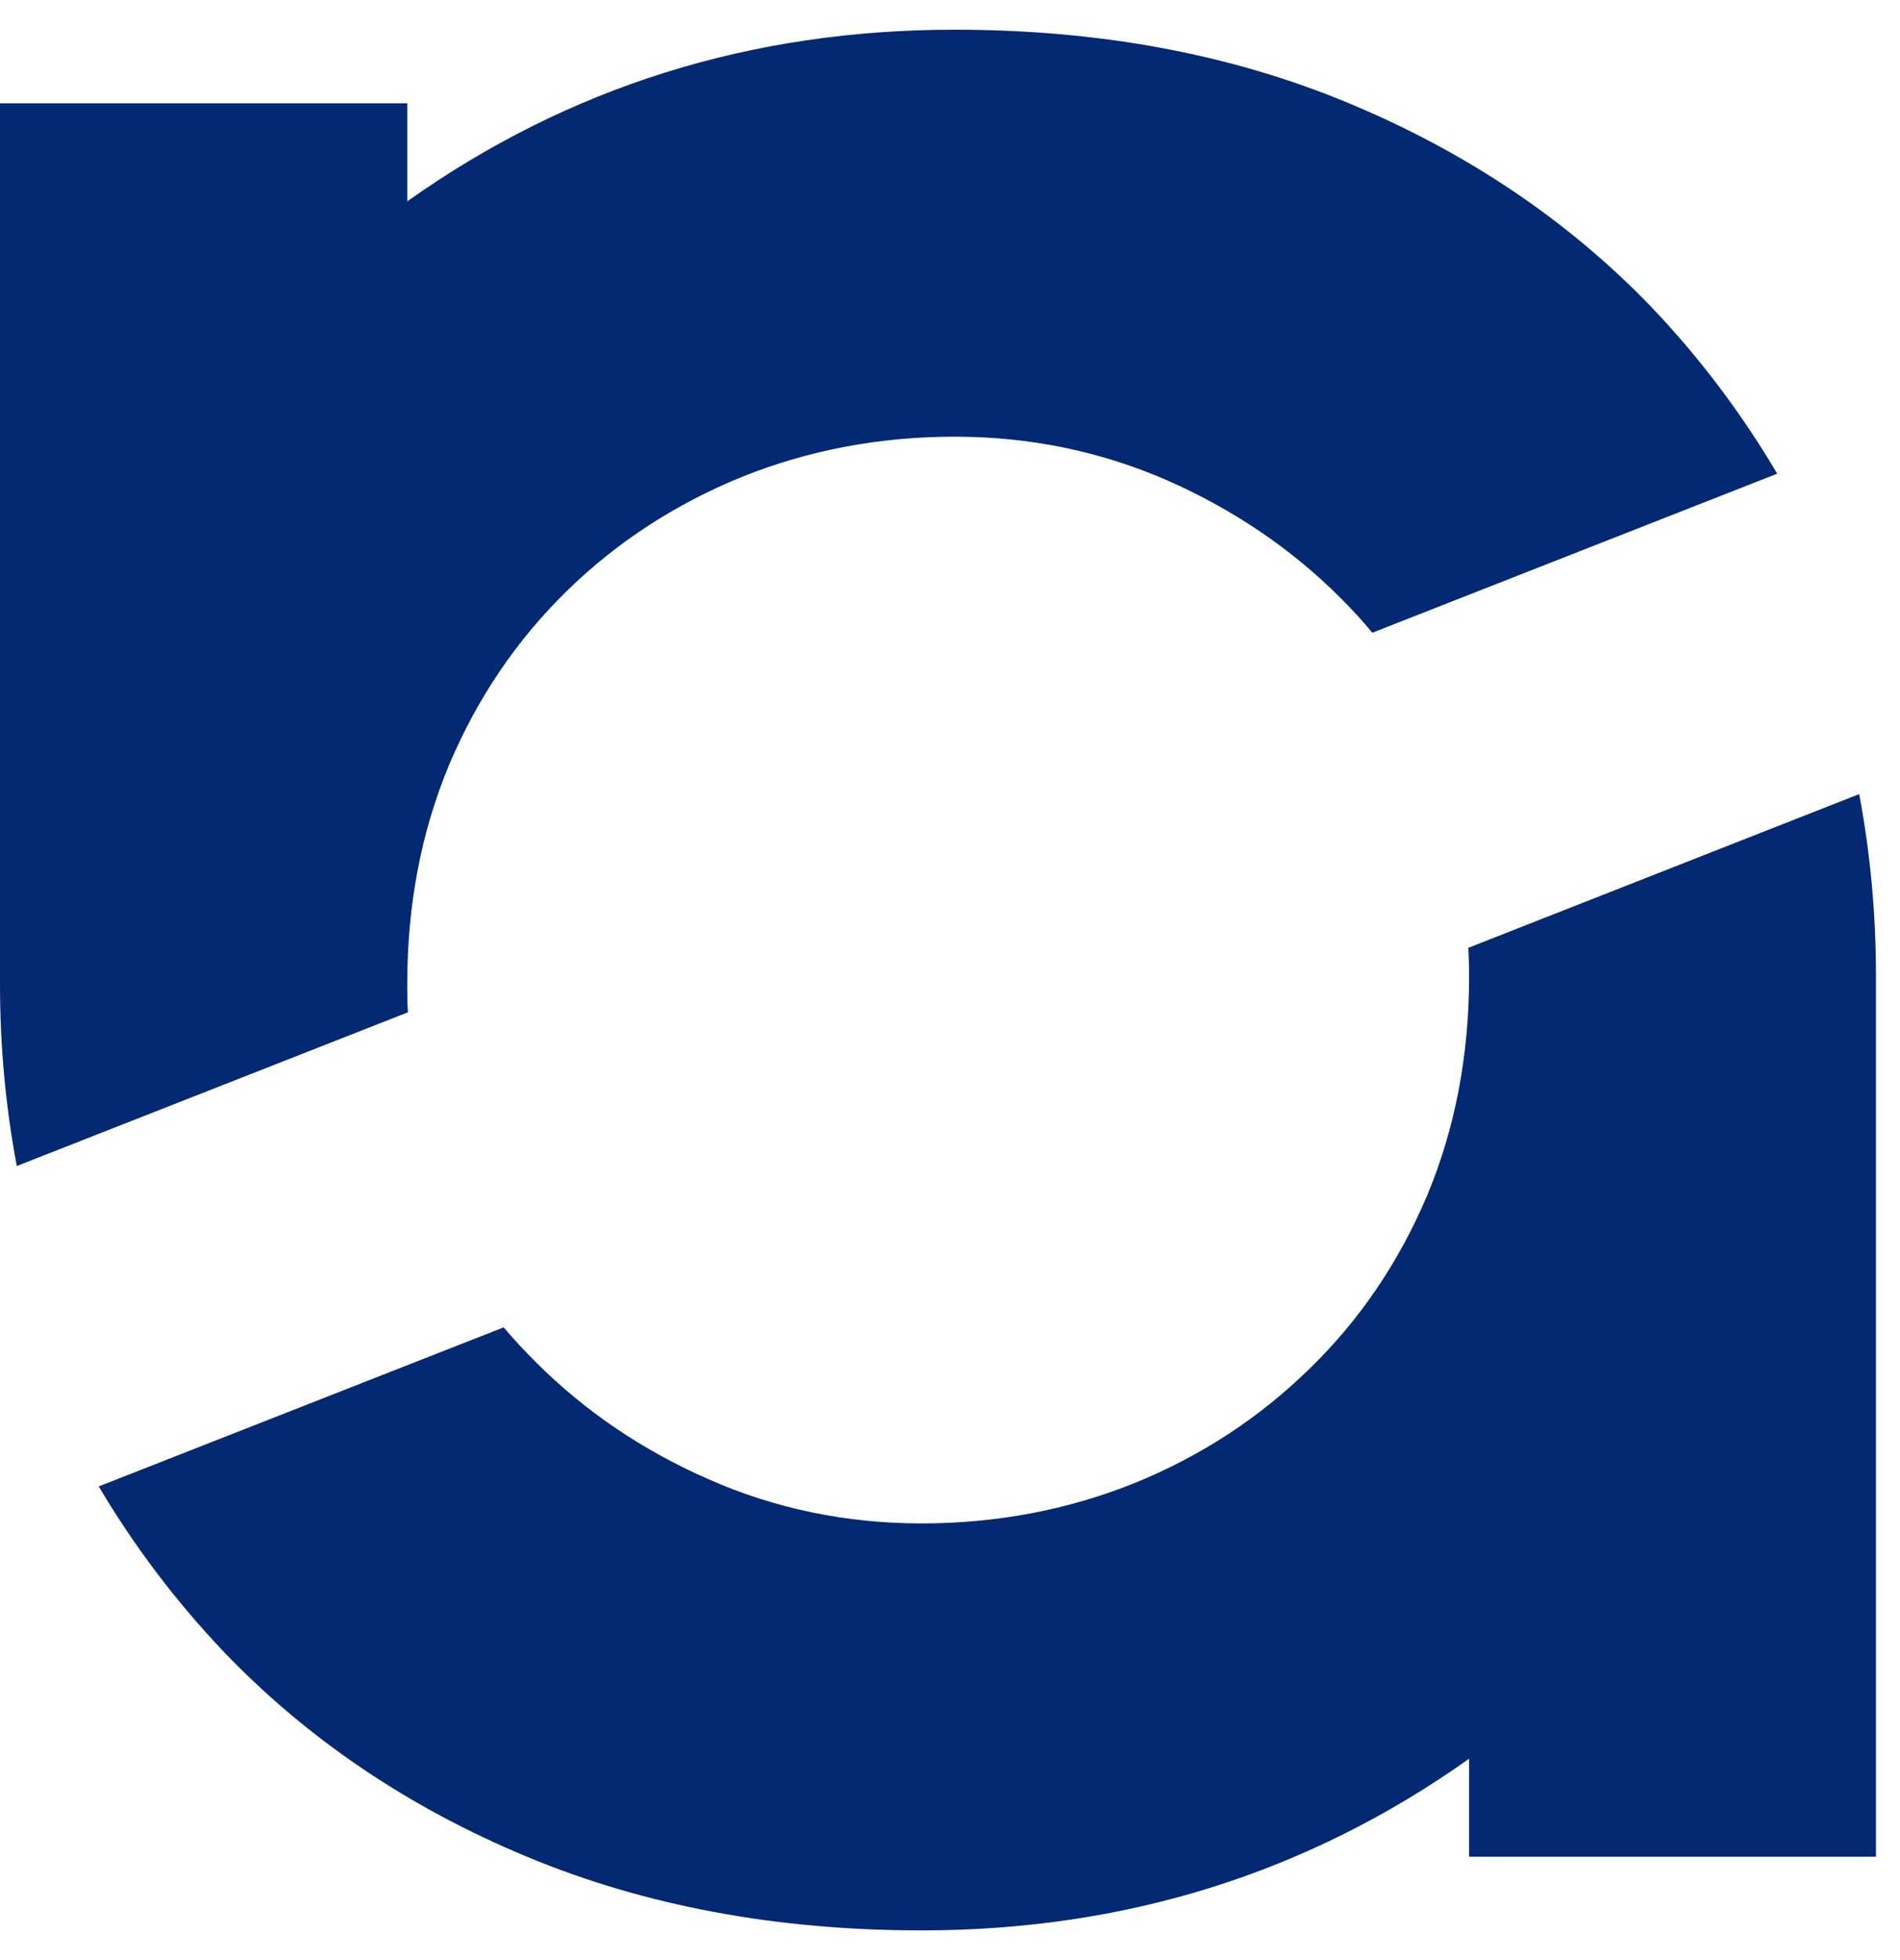 <svg width="32" height="33" viewBox="0 0 32 33" fill="none" xmlns="http://www.w3.org/2000/svg">
<path d="M8.875 31.26C6.884 30.432 5.195 29.289 3.795 27.837C2.98 26.983 2.267 26.046 1.663 25.025L8.483 22.347C8.656 22.552 8.836 22.745 9.023 22.931C9.851 23.76 10.827 24.421 11.944 24.909C13.068 25.404 14.263 25.648 15.521 25.648C16.78 25.648 17.974 25.423 19.098 24.973C20.222 24.517 21.205 23.875 22.052 23.047C22.9 22.225 23.561 21.249 24.037 20.125C24.506 19.001 24.743 17.768 24.743 16.432C24.743 16.272 24.737 16.111 24.73 15.957L31.313 13.369C31.499 14.358 31.595 15.379 31.595 16.432V31.26H24.743V29.61C22.027 31.537 18.951 32.5 15.521 32.5C13.081 32.5 10.866 32.089 8.875 31.26Z" fill="#032973"/>
<path d="M22.72 1.739C24.711 2.568 26.407 3.711 27.806 5.162C28.622 6.016 29.328 6.954 29.932 7.975L23.112 10.653C22.945 10.447 22.765 10.255 22.579 10.069C21.751 9.24 20.775 8.579 19.651 8.084C18.527 7.596 17.339 7.352 16.08 7.352C14.822 7.352 13.621 7.577 12.503 8.026C11.38 8.482 10.39 9.125 9.549 9.947C8.702 10.775 8.04 11.751 7.565 12.875C7.096 13.999 6.859 15.225 6.859 16.567C6.859 16.728 6.859 16.882 6.871 17.043L0.283 19.631C0.096 18.642 0 17.621 0 16.567V1.739H6.859V3.39C9.575 1.463 12.645 0.5 16.074 0.5C18.521 0.5 20.736 0.911 22.72 1.739Z" fill="#032973"/>
</svg>
